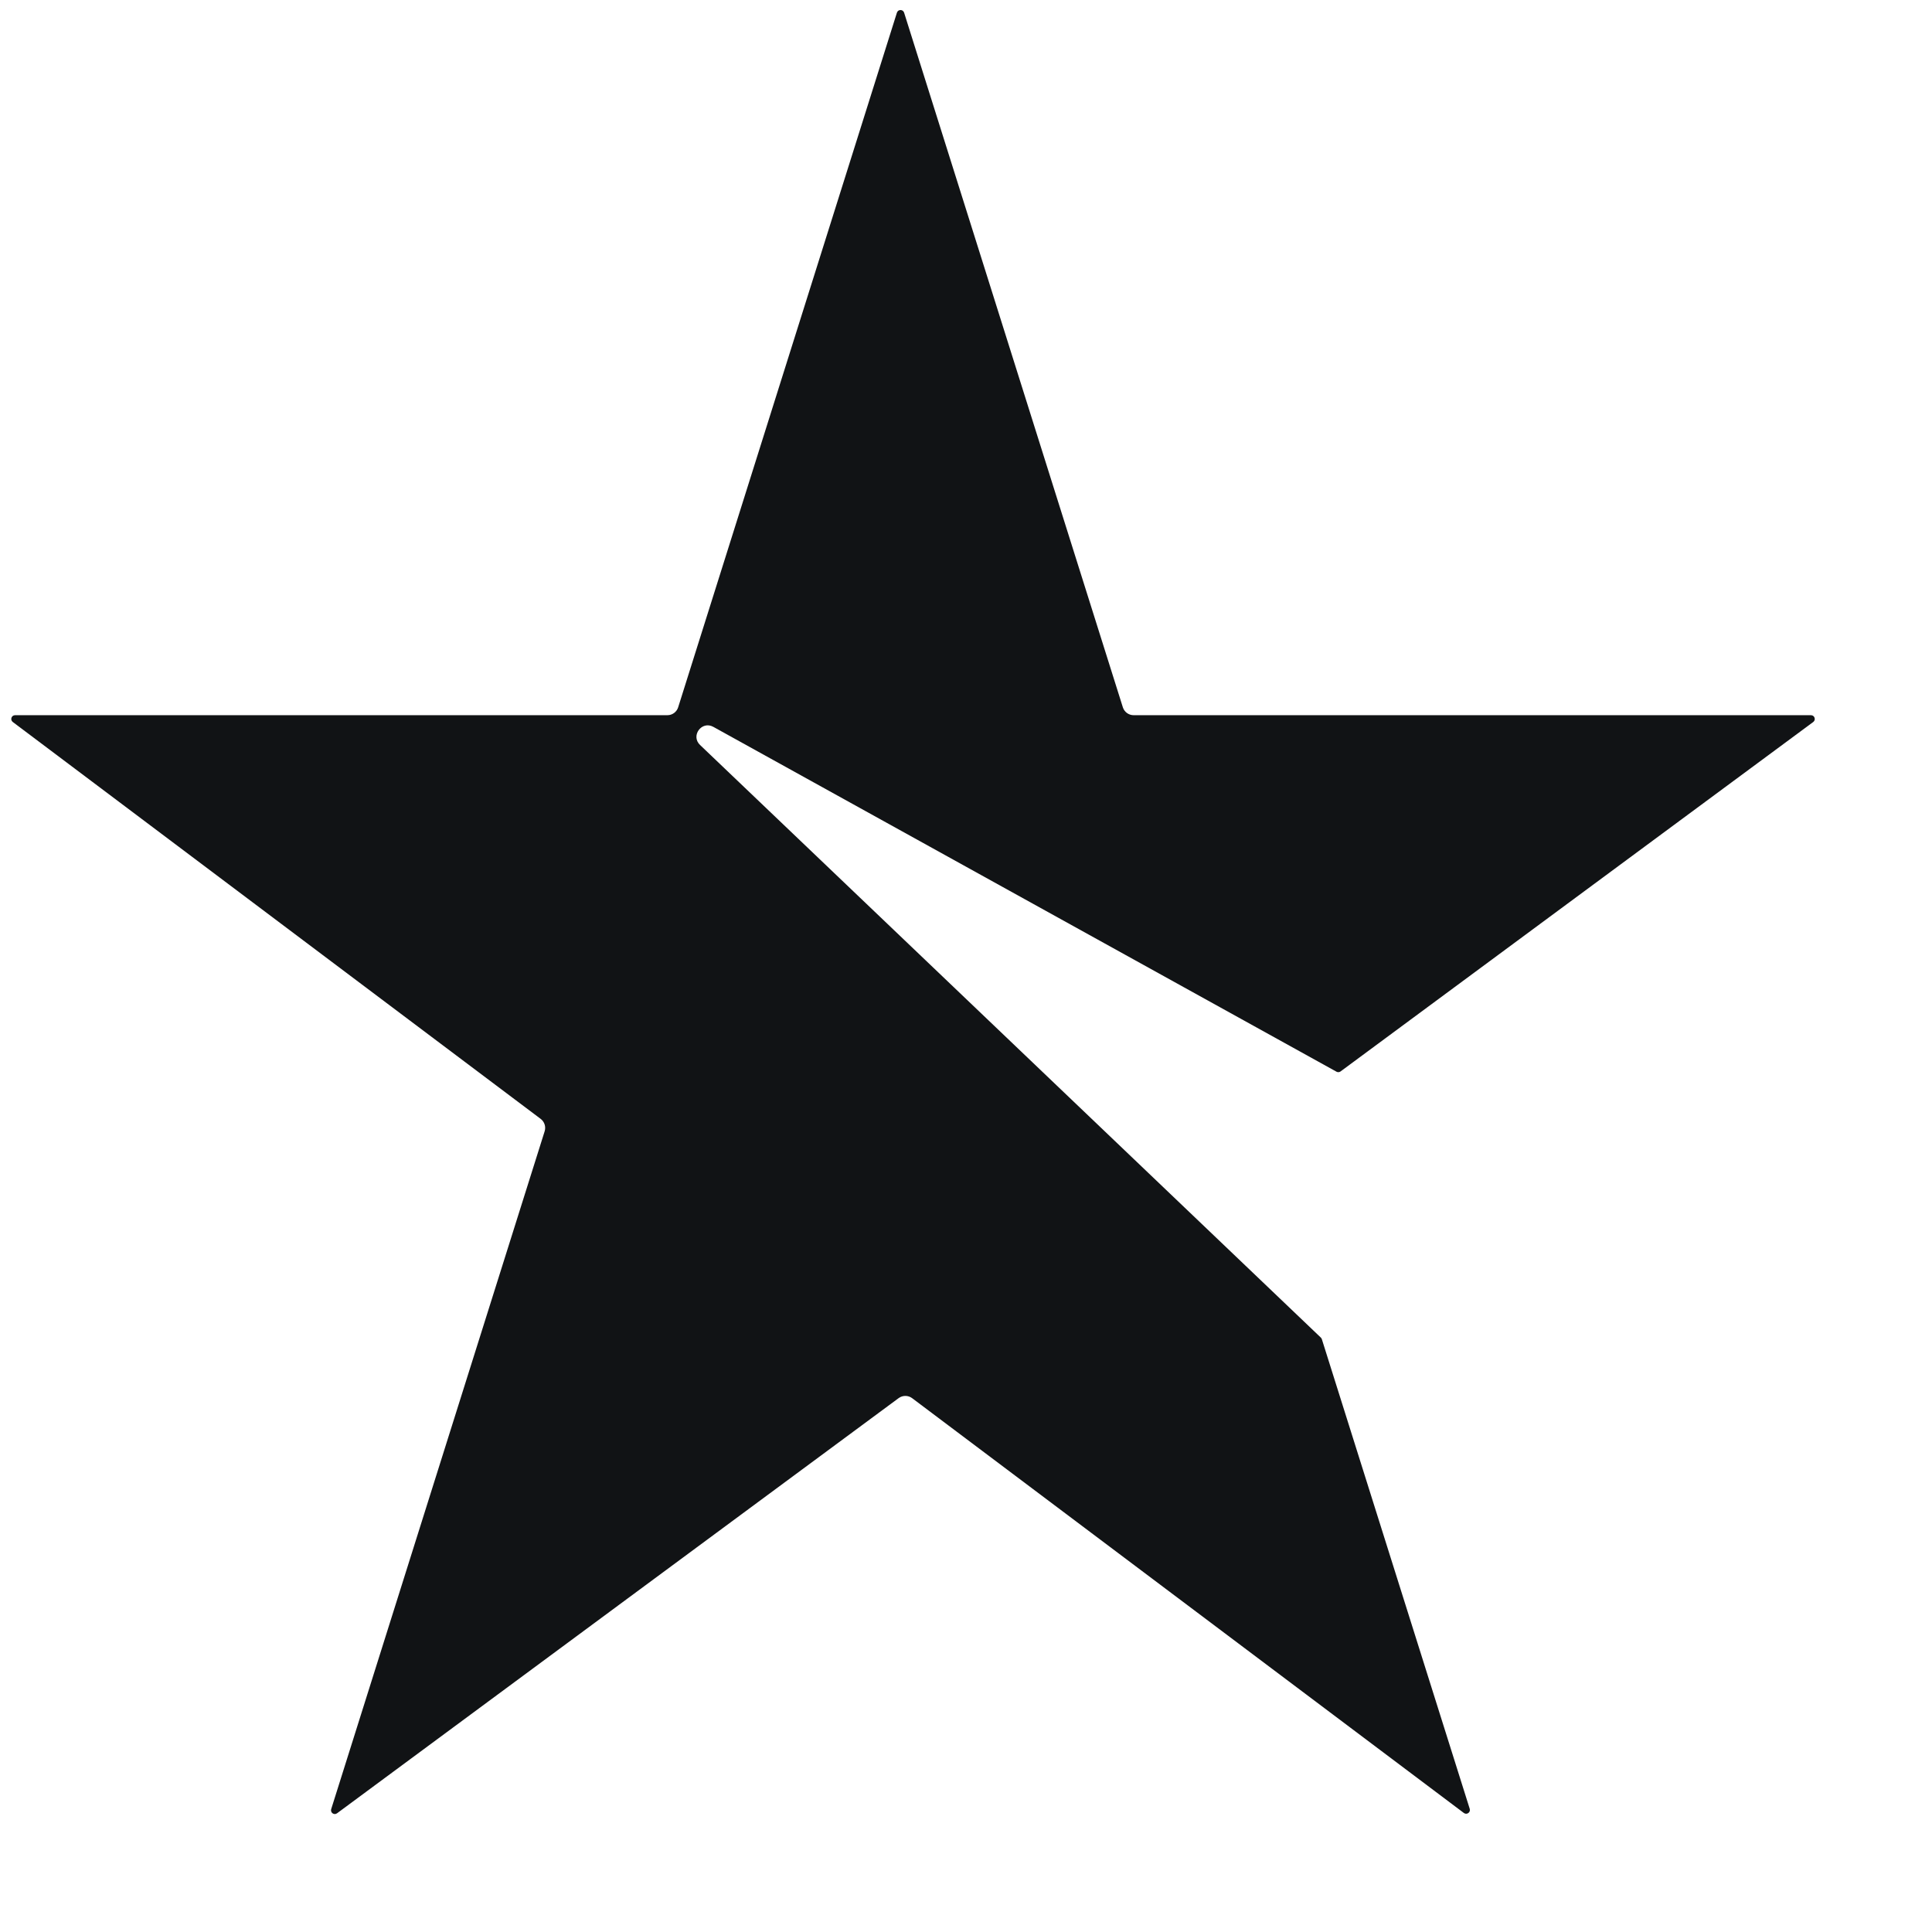 <svg xmlns="http://www.w3.org/2000/svg" xmlns:xlink="http://www.w3.org/1999/xlink" aria-hidden="true" role="img" class="iconify iconify--logos" width="48" height="48" preserveAspectRatio="xMidYMid meet" viewBox="0 0 256 256"><path fill="#111315" d="M1.994 94.768H88.431C89.085 94.768 89.665 94.343 89.861 93.719L118.846 1.679C118.992 1.213 119.653 1.213 119.799 1.679L148.783 93.719C148.98 94.343 149.559 94.768 150.214 94.768H239.965C240.447 94.768 240.65 95.383 240.262 95.67L177.632 141.97C177.474 142.087 177.264 142.101 177.092 142.006L94.52 96.313C92.981 95.462 91.486 97.496 92.758 98.711L175.02 177.24C175.081 177.298 175.126 177.371 175.152 177.451L194.746 239.678C194.892 240.142 194.358 240.52 193.969 240.228L120.866 185.267C120.336 184.869 119.607 184.866 119.073 185.26L44.659 240.271C44.27 240.559 43.74 240.18 43.885 239.719L72.168 149.905C72.359 149.298 72.147 148.637 71.639 148.255L1.694 95.668C1.31 95.379 1.514 94.768 1.994 94.768Z"></path></svg>